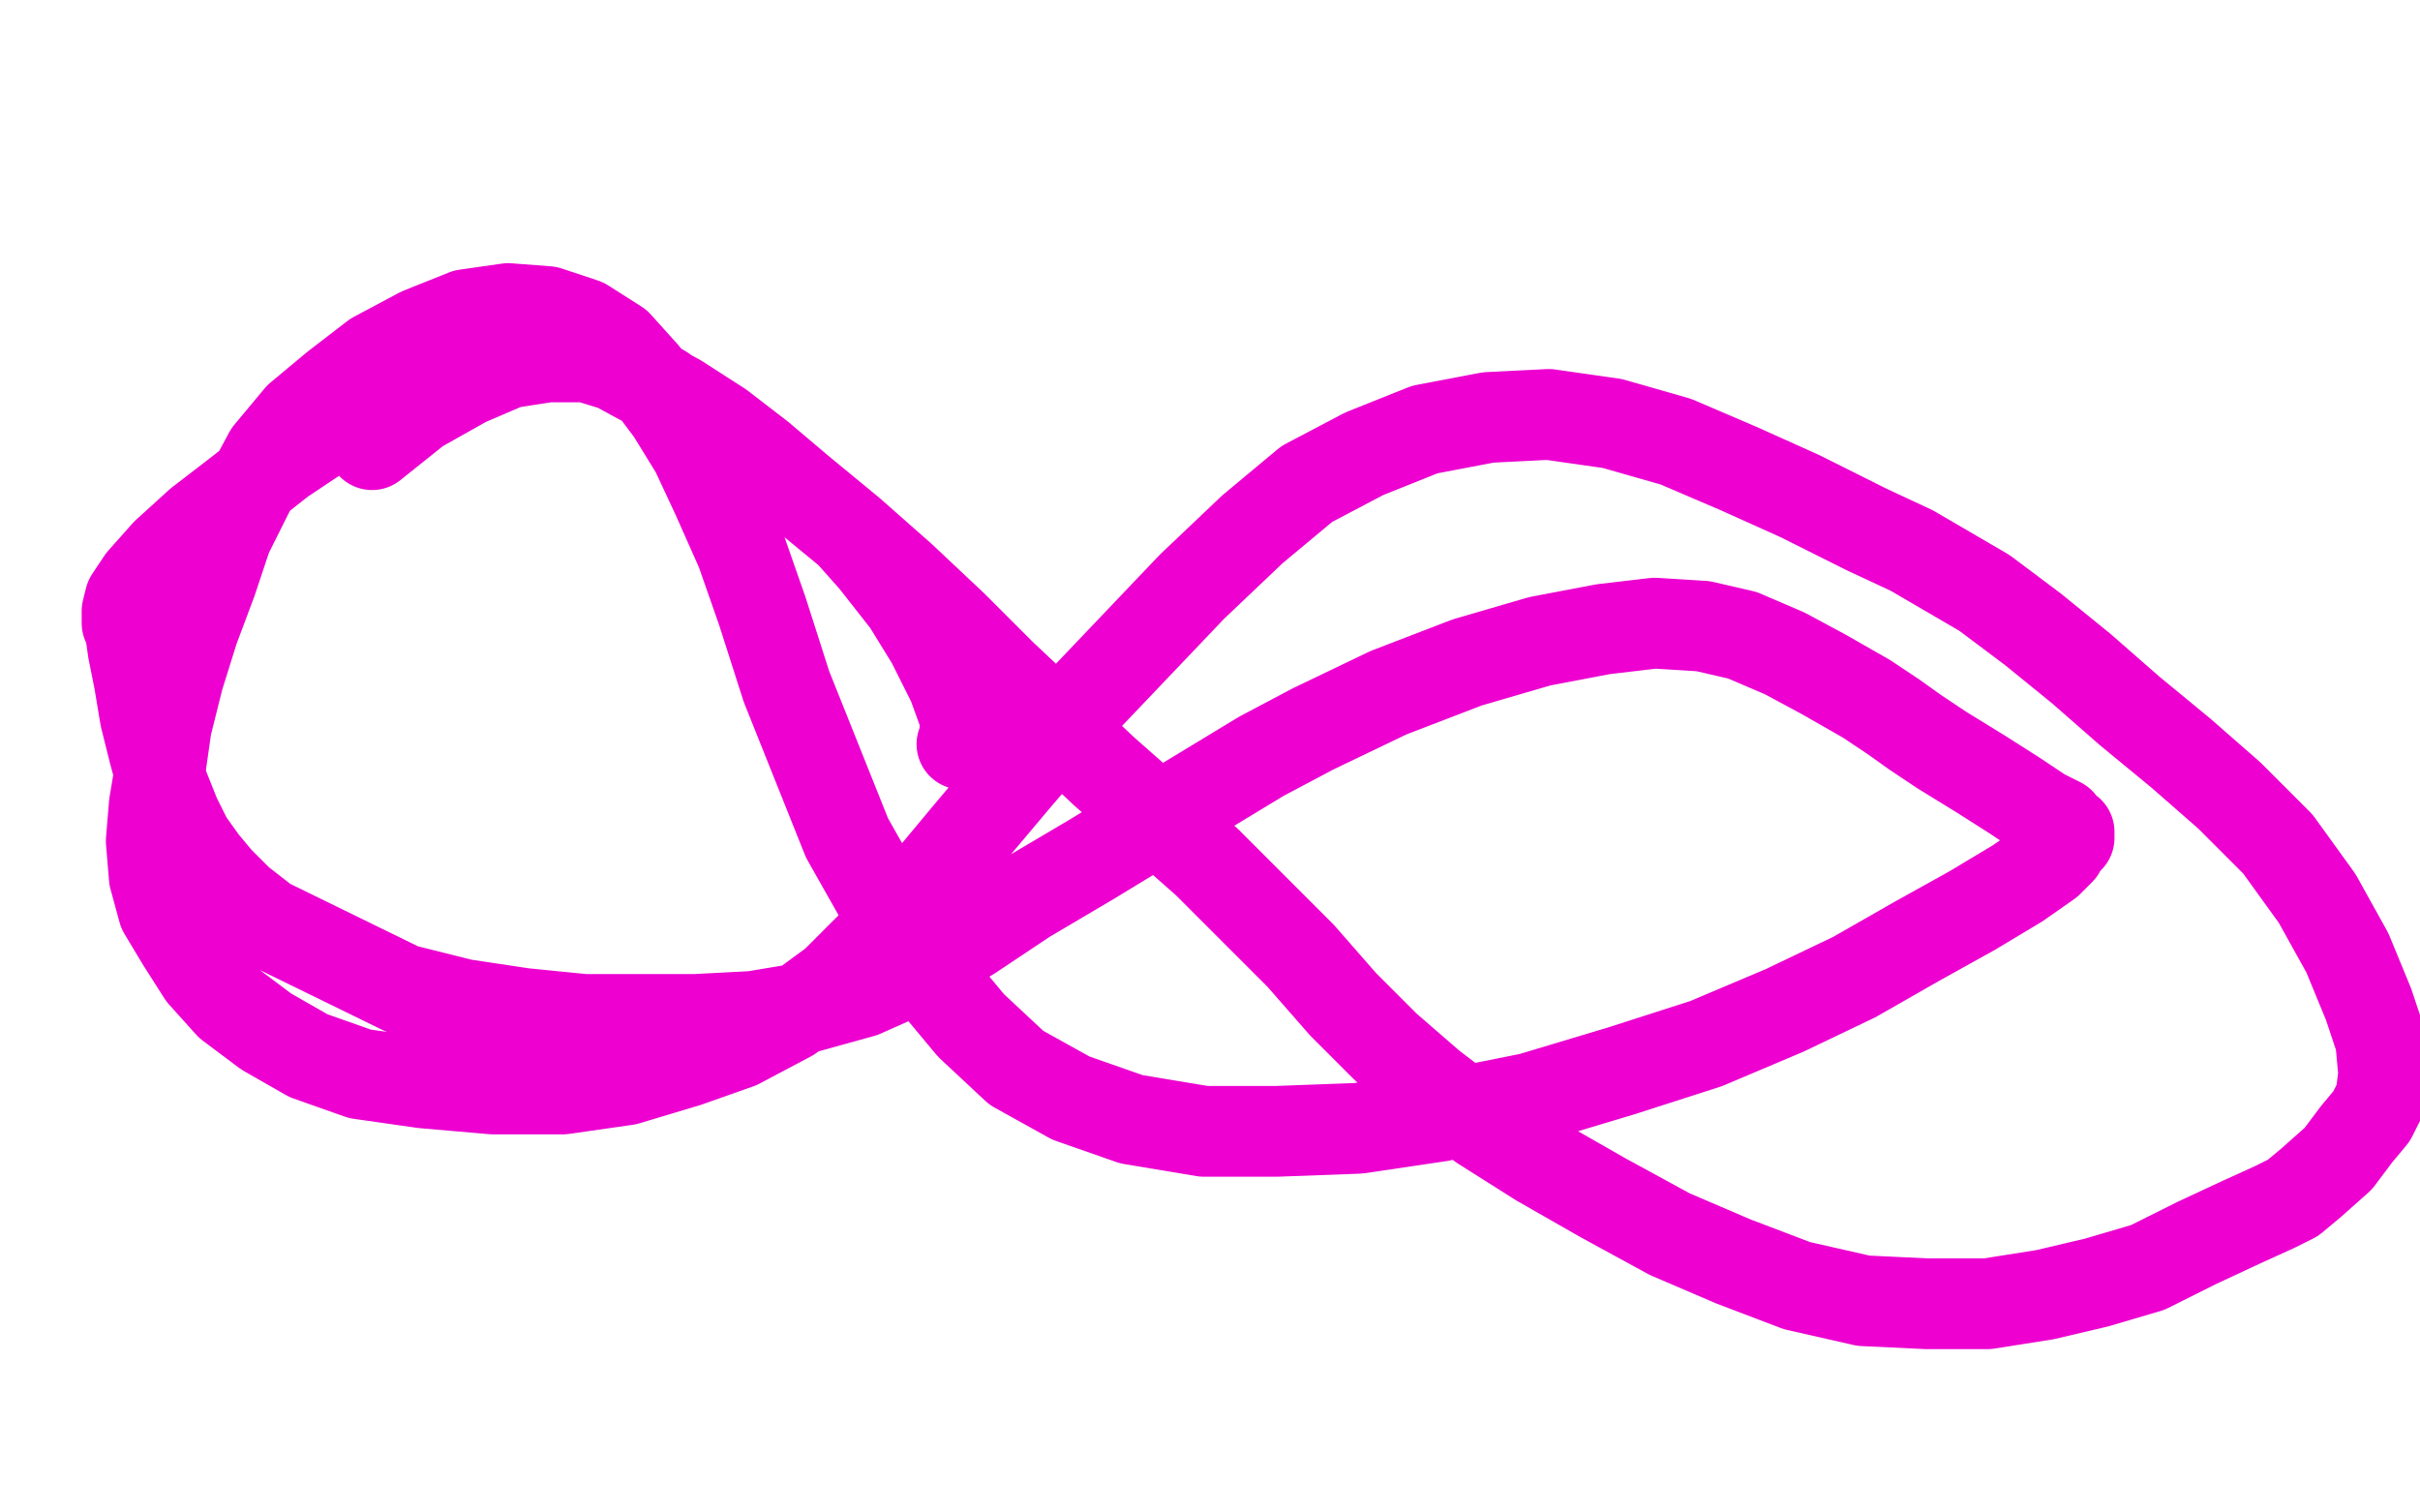 <?xml version="1.0" standalone="no"?>
<!DOCTYPE svg PUBLIC "-//W3C//DTD SVG 1.1//EN"
"http://www.w3.org/Graphics/SVG/1.1/DTD/svg11.dtd">

<svg width="800" height="500" version="1.1" xmlns="http://www.w3.org/2000/svg" xmlns:xlink="http://www.w3.org/1999/xlink" style="stroke-antialiasing: false"><desc>This SVG has been created on https://colorillo.com/</desc><rect x='0' y='0' width='800' height='500' style='fill: rgb(255,255,255); stroke-width:0' /><polyline points="318,246 318,246 318,246 319,246 319,246 319,246 319,246 319,246 319,246 319,245 319,245 319,243 319,243 319,237 319,237 315,226 308,212 300,199 289,185 281,176 264,162 251,151 238,141 224,132 211,125 200,119 190,114 183,111 180,110 176,108 175,108 174,108 174,108 173,109 170,110 158,116 142,124 125,132 108,142 93,152 79,163 66,173 55,183 47,192 43,198 42,202 42,204 42,206 43,208 44,215 46,225 48,237 51,249 54,260 58,270 62,278 67,285 72,291 79,298 88,305 133,327 153,332 173,335 193,337 212,337 230,337 249,336 267,333 285,328 303,320 321,309 339,297 361,284 384,270 417,250 434,241 459,229 485,219 509,212 530,208 547,206 563,207 576,210 590,216 603,223 617,231 626,237 633,242 642,248 655,256 666,263 675,269 681,272 683,275 684,275 684,276 684,276 684,277 684,277 683,278 682,279 681,281 677,285 667,292 652,301 634,311 613,323 590,334 564,345 536,354 506,363 476,369 449,373 422,374 398,374 374,370 354,363 336,353 321,339 306,321 293,300 280,277 270,252 260,227 252,202 245,182 237,164 230,149 222,136 213,124 204,114 193,107 181,103 168,102 154,104 139,110 124,118 111,128 99,138 89,150 82,163 75,177 70,192 64,208 59,224 55,240 53,254 51,266 50,278 51,290 54,301 60,311 67,322 76,332 88,341 102,349 119,355 140,358 163,360 186,360 207,357 227,351 244,345 261,336 276,325 291,310 305,294 320,276 336,257 354,236 374,215 394,194 414,175 432,160 451,150 471,142 492,138 512,137 533,140 554,146 575,155 595,164 617,175 632,182 656,196 672,208 688,221 704,235 721,249 737,263 753,279 766,297 776,315 783,332 787,344 788,355 787,363 784,369 779,375 773,383 764,391 758,396 752,399 741,404 726,411 710,419 693,424 676,428 657,431 637,431 616,430 594,425 573,417 552,408 530,396 509,384 490,372 473,359 458,346 444,332 430,316 415,301 399,285 382,270 365,255 348,239 331,223 315,207 298,191 281,176 264,162 248,150 233,139 219,129 207,122 194,118 181,118 168,120 154,126 138,135 123,147" style="fill: none; stroke: #ed00d0; stroke-width: 30; stroke-linejoin: round; stroke-linecap: round; stroke-antialiasing: false; stroke-antialias: 0; opacity: 1.0"/>
</svg>
